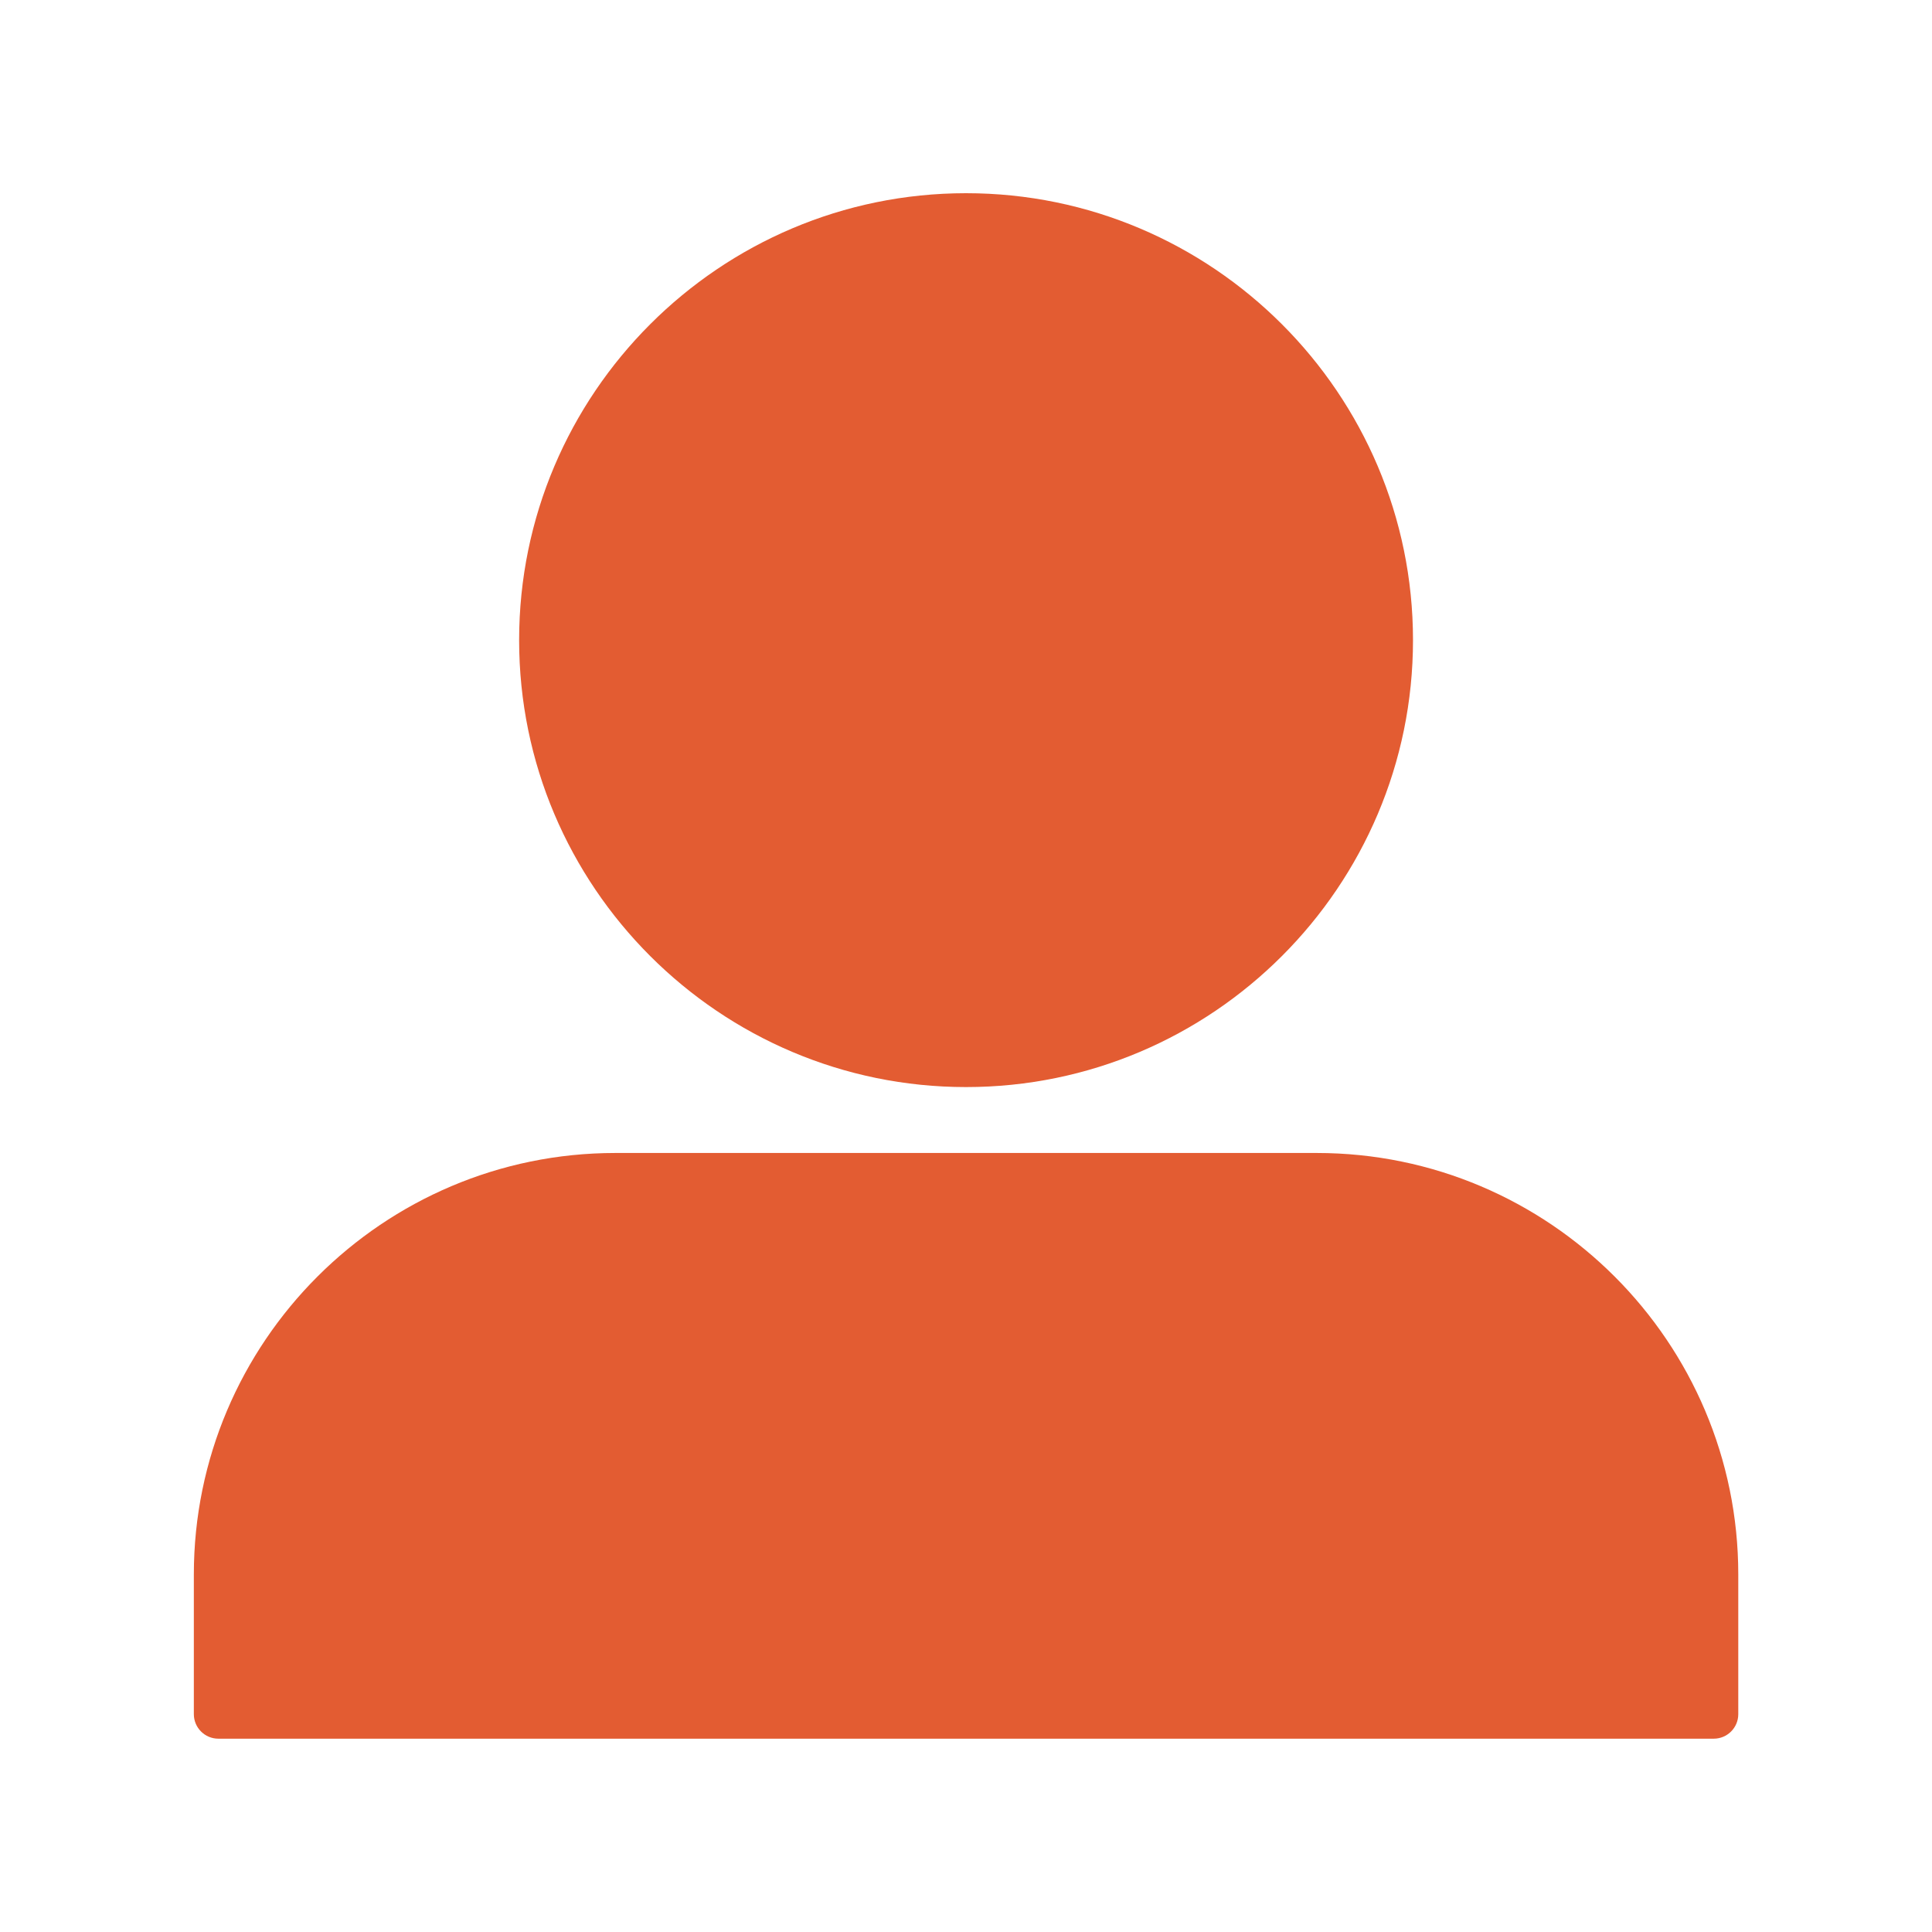 <svg version="1.2" preserveAspectRatio="xMidYMid meet" height="500" viewBox="0 0 375 375" zoomAndPan="magnify" width="500" xmlns:xlink="http://www.w3.org/1999/xlink" xmlns="http://www.w3.org/2000/svg"><defs><clipPath id="08f7d52719"><path d="M 37.5 37.5 L 337.5 37.5 L 337.5 337.5 L 37.5 337.5 Z M 37.5 37.5"></path></clipPath></defs><g id="89dbec0a71"><g clip-path="url(#08f7d52719)" clip-rule="nonzero"><path d="M 332.641 337.477 L 42.383 337.477 C 39.758 337.477 37.625 335.348 37.625 332.719 L 37.625 305.605 C 37.625 260.496 74.328 223.793 119.438 223.793 L 255.586 223.793 C 300.695 223.793 337.398 260.496 337.398 305.605 L 337.398 332.719 C 337.398 335.348 335.266 337.477 332.641 337.477 Z M 187.512 211 C 139.676 211 100.762 172.086 100.762 124.25 C 100.762 76.418 139.676 37.5 187.512 37.5 C 235.348 37.5 274.262 76.418 274.262 124.25 C 274.262 172.086 235.348 211 187.512 211 Z M 187.512 211" style="stroke:none;fill-rule:nonzero;fill:#e35c32;fill-opacity:1;"></path></g></g></svg>